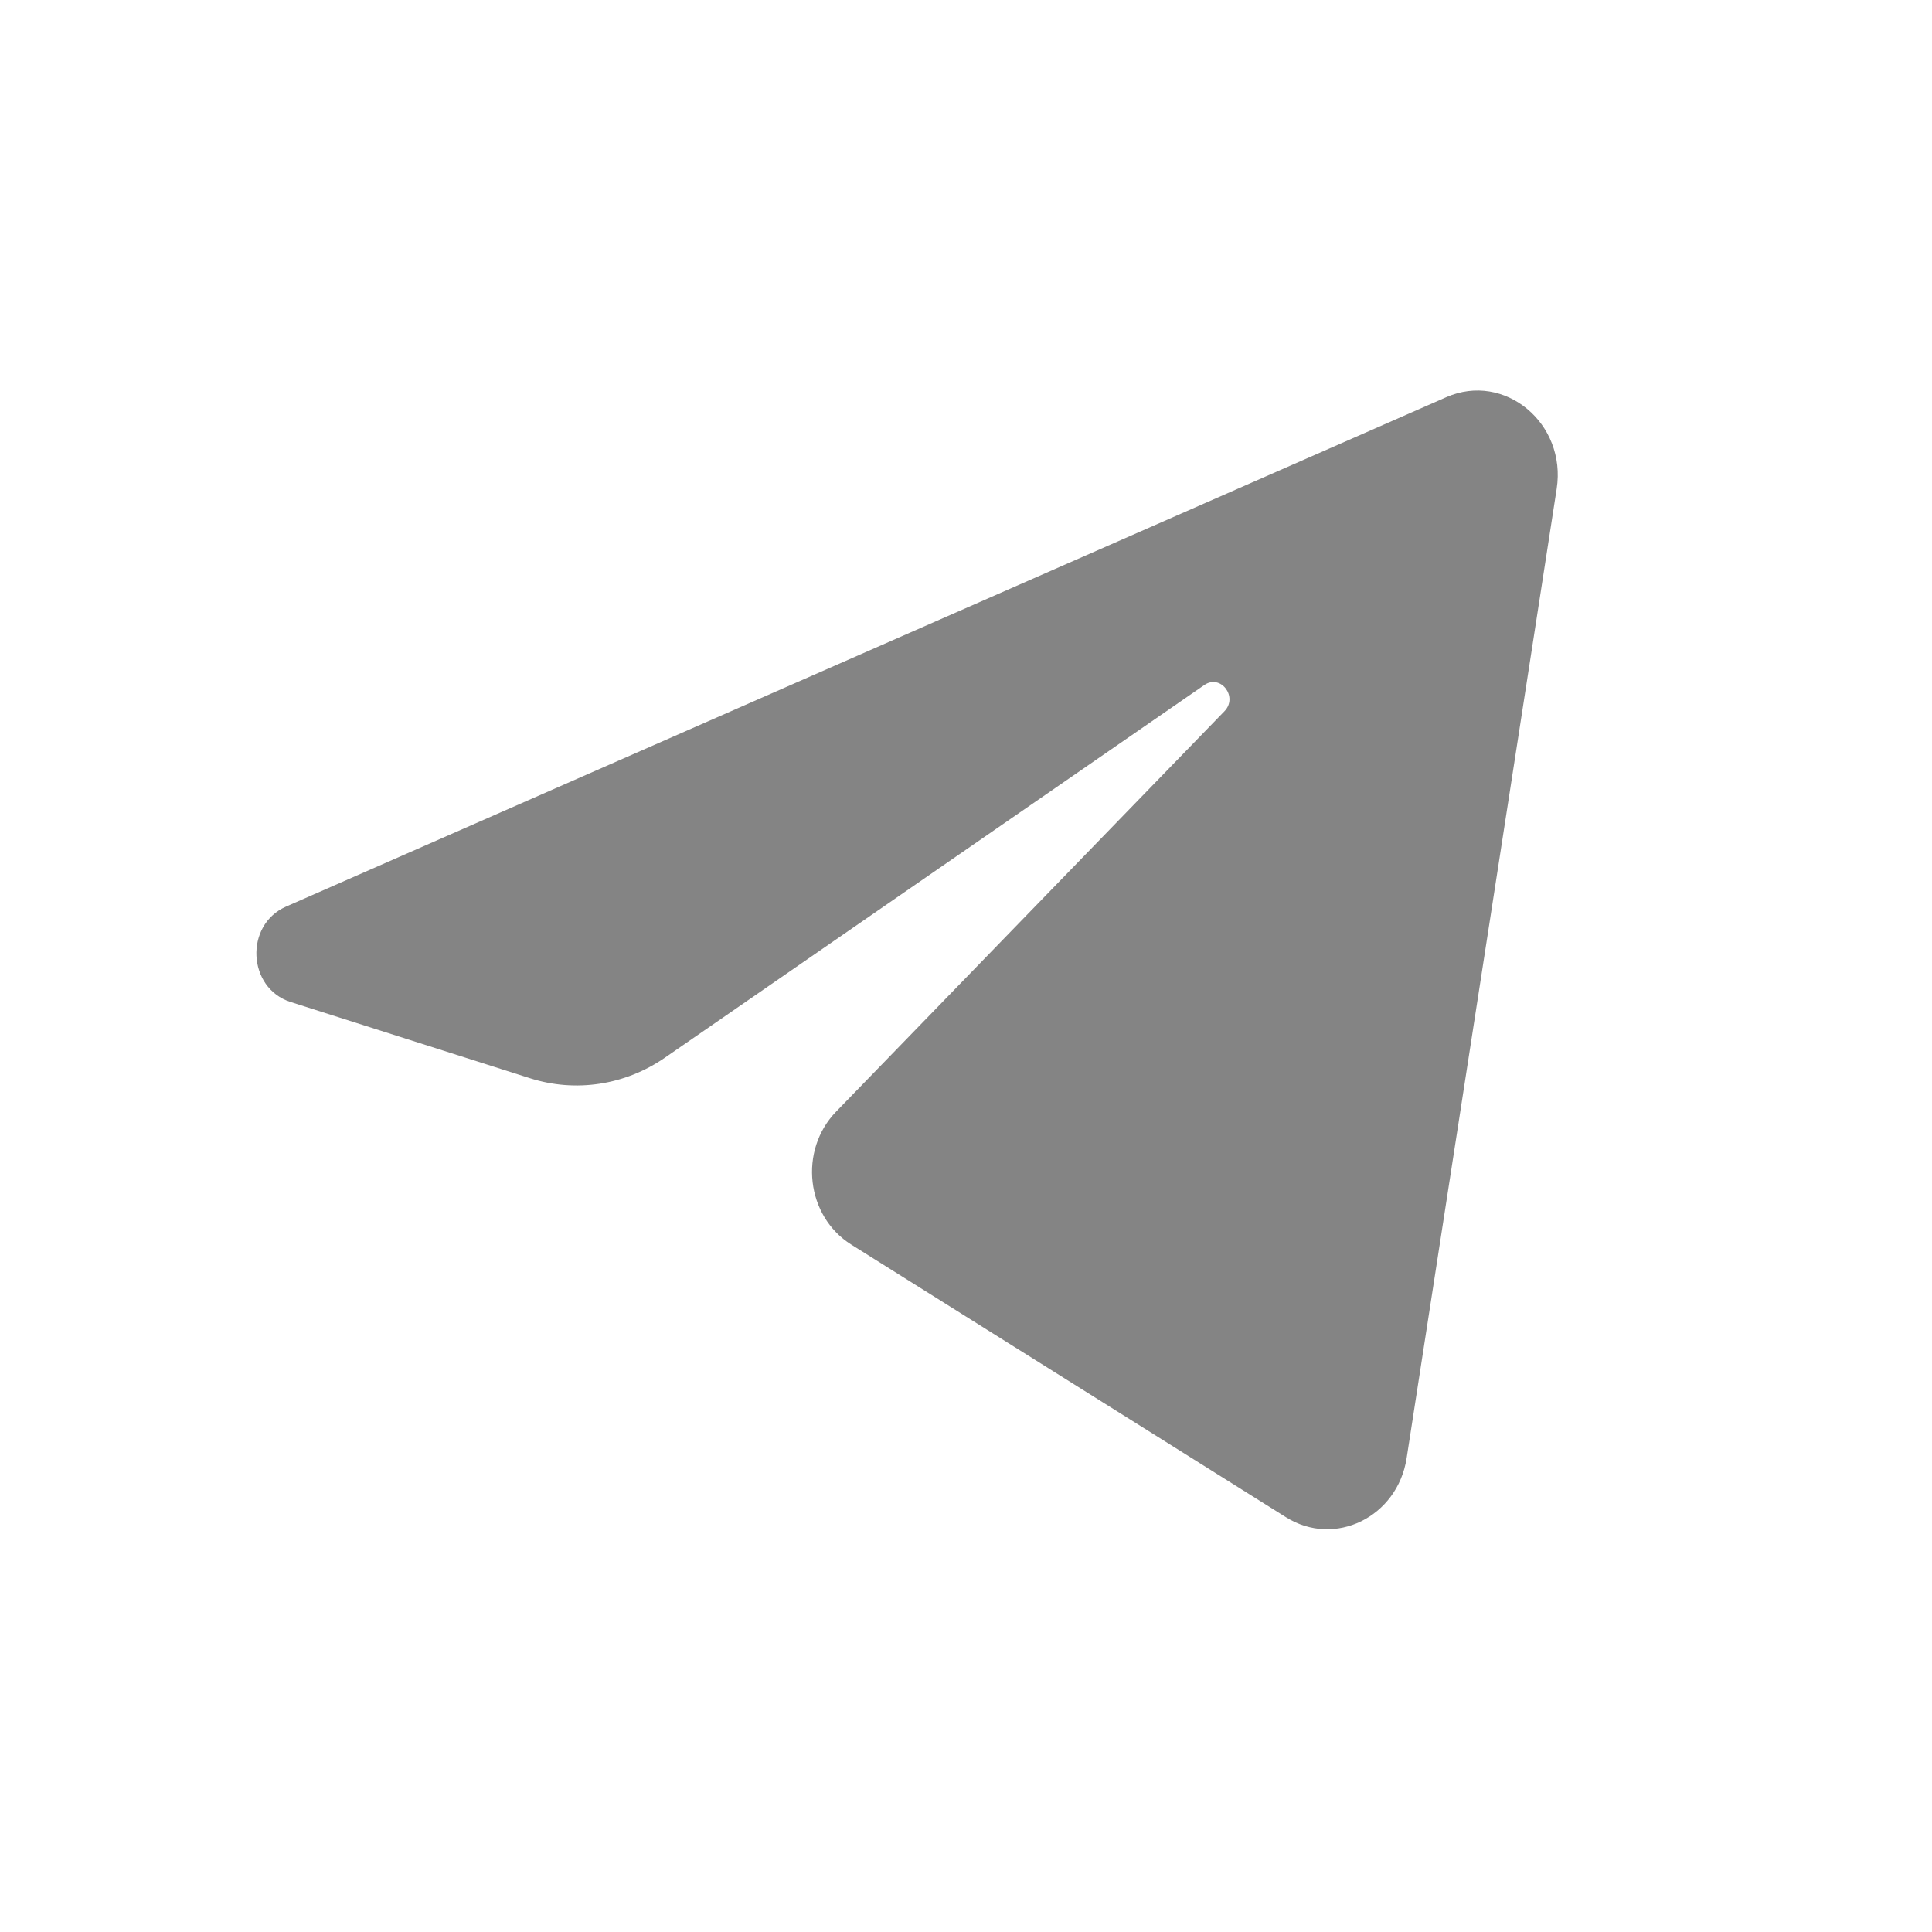 <svg width="41" height="41" viewBox="0 0 41 41" fill="none" xmlns="http://www.w3.org/2000/svg">
<path d="M33.035 10.374C33.25 8.984 31.928 7.886 30.692 8.429L6.071 19.239C5.184 19.628 5.249 20.971 6.168 21.264L11.246 22.881C12.215 23.19 13.264 23.03 14.111 22.445L25.558 14.537C25.904 14.298 26.28 14.789 25.985 15.093L17.745 23.589C16.945 24.413 17.104 25.809 18.065 26.412L27.291 32.198C28.326 32.847 29.657 32.195 29.851 30.944L33.035 10.374Z" fill="#848484"/>
</svg>
